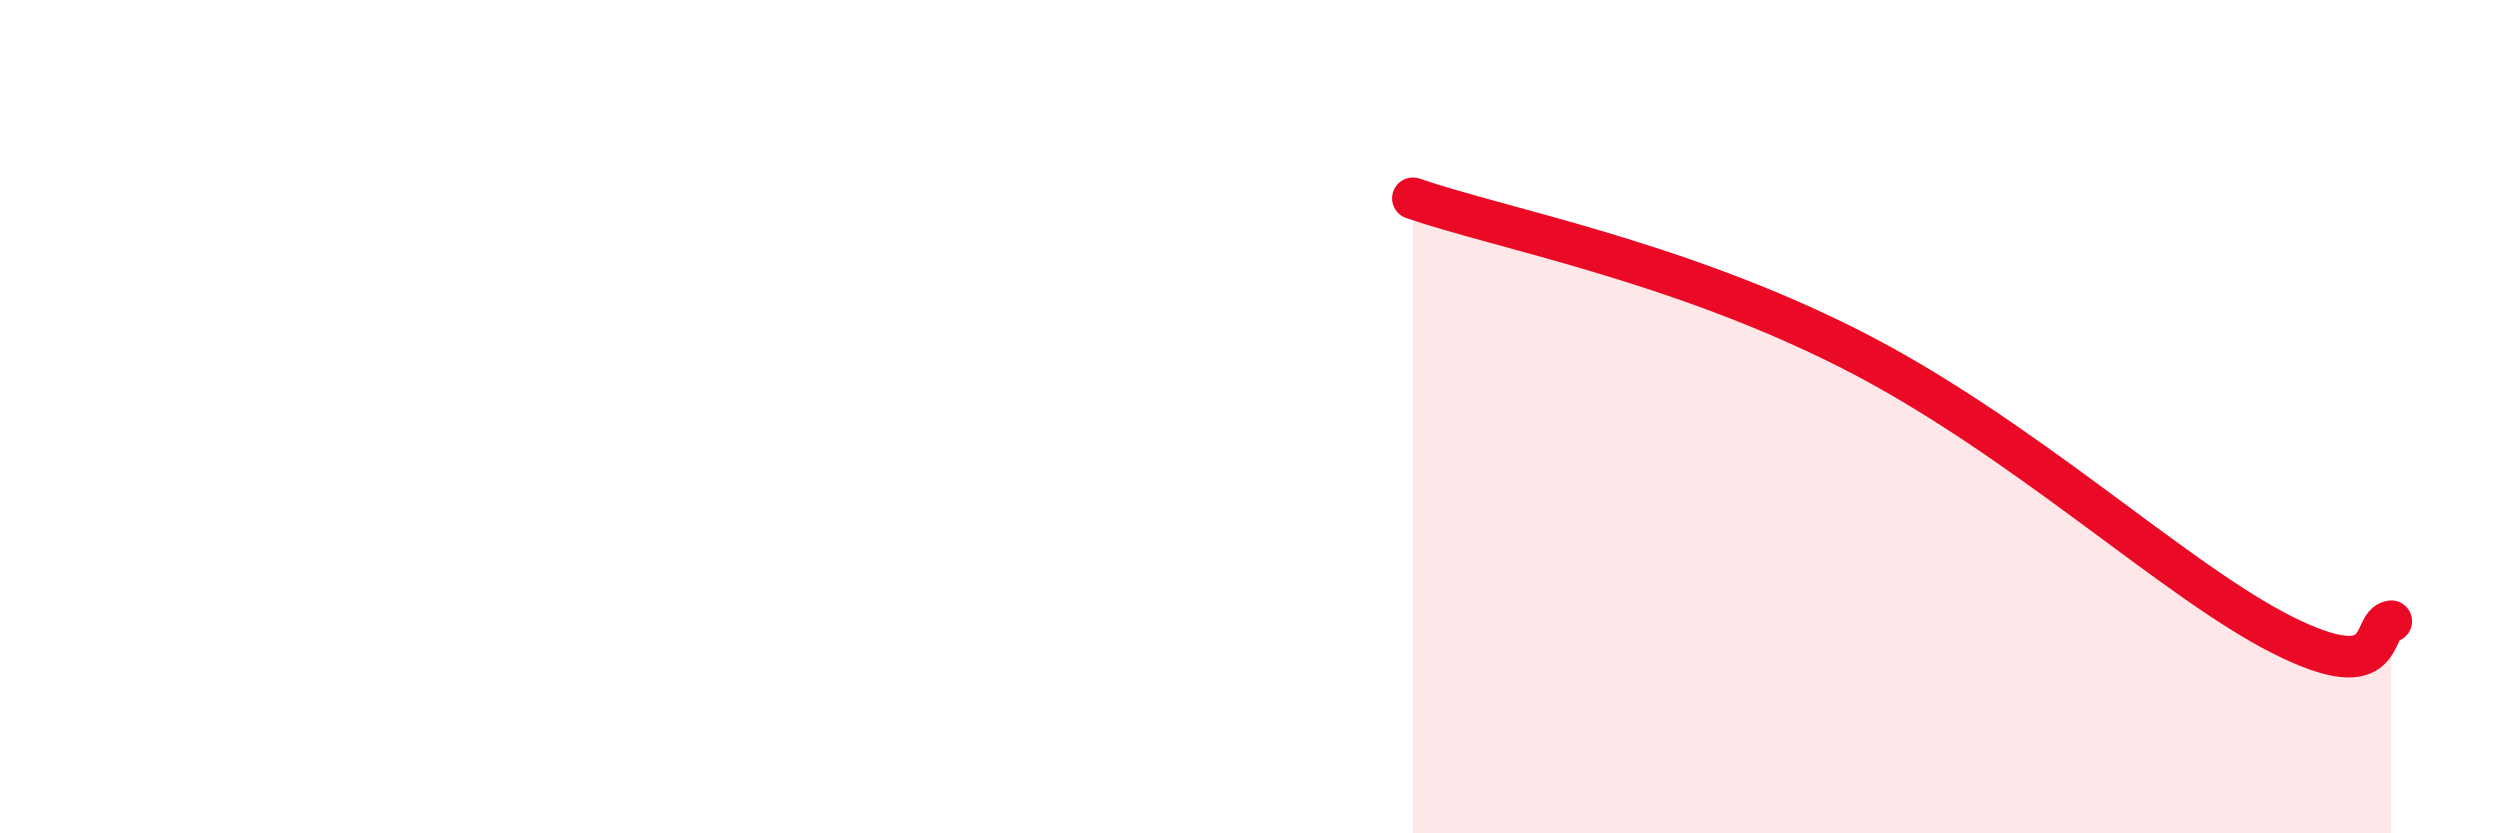 
    <svg width="60" height="20" viewBox="0 0 60 20" xmlns="http://www.w3.org/2000/svg">
      <path
        d="M 33.91,4.76 C 36,5.48 40.18,6.25 44.35,8.35 C 48.52,10.45 52.17,13.93 54.78,15.24 C 57.39,16.55 56.87,14.98 57.39,14.91L57.39 20L33.91 20Z"
        fill="#EB0A25"
        opacity="0.1"
        stroke-linecap="round"
        stroke-linejoin="round"
      />
      <path
        d="M 33.91,4.76 C 36,5.48 40.18,6.25 44.35,8.35 C 48.52,10.45 52.17,13.93 54.78,15.24 C 57.39,16.55 56.87,14.98 57.39,14.91"
        stroke="#EB0A25"
        stroke-width="1"
        fill="none"
        stroke-linecap="round"
        stroke-linejoin="round"
      />
    </svg>
  